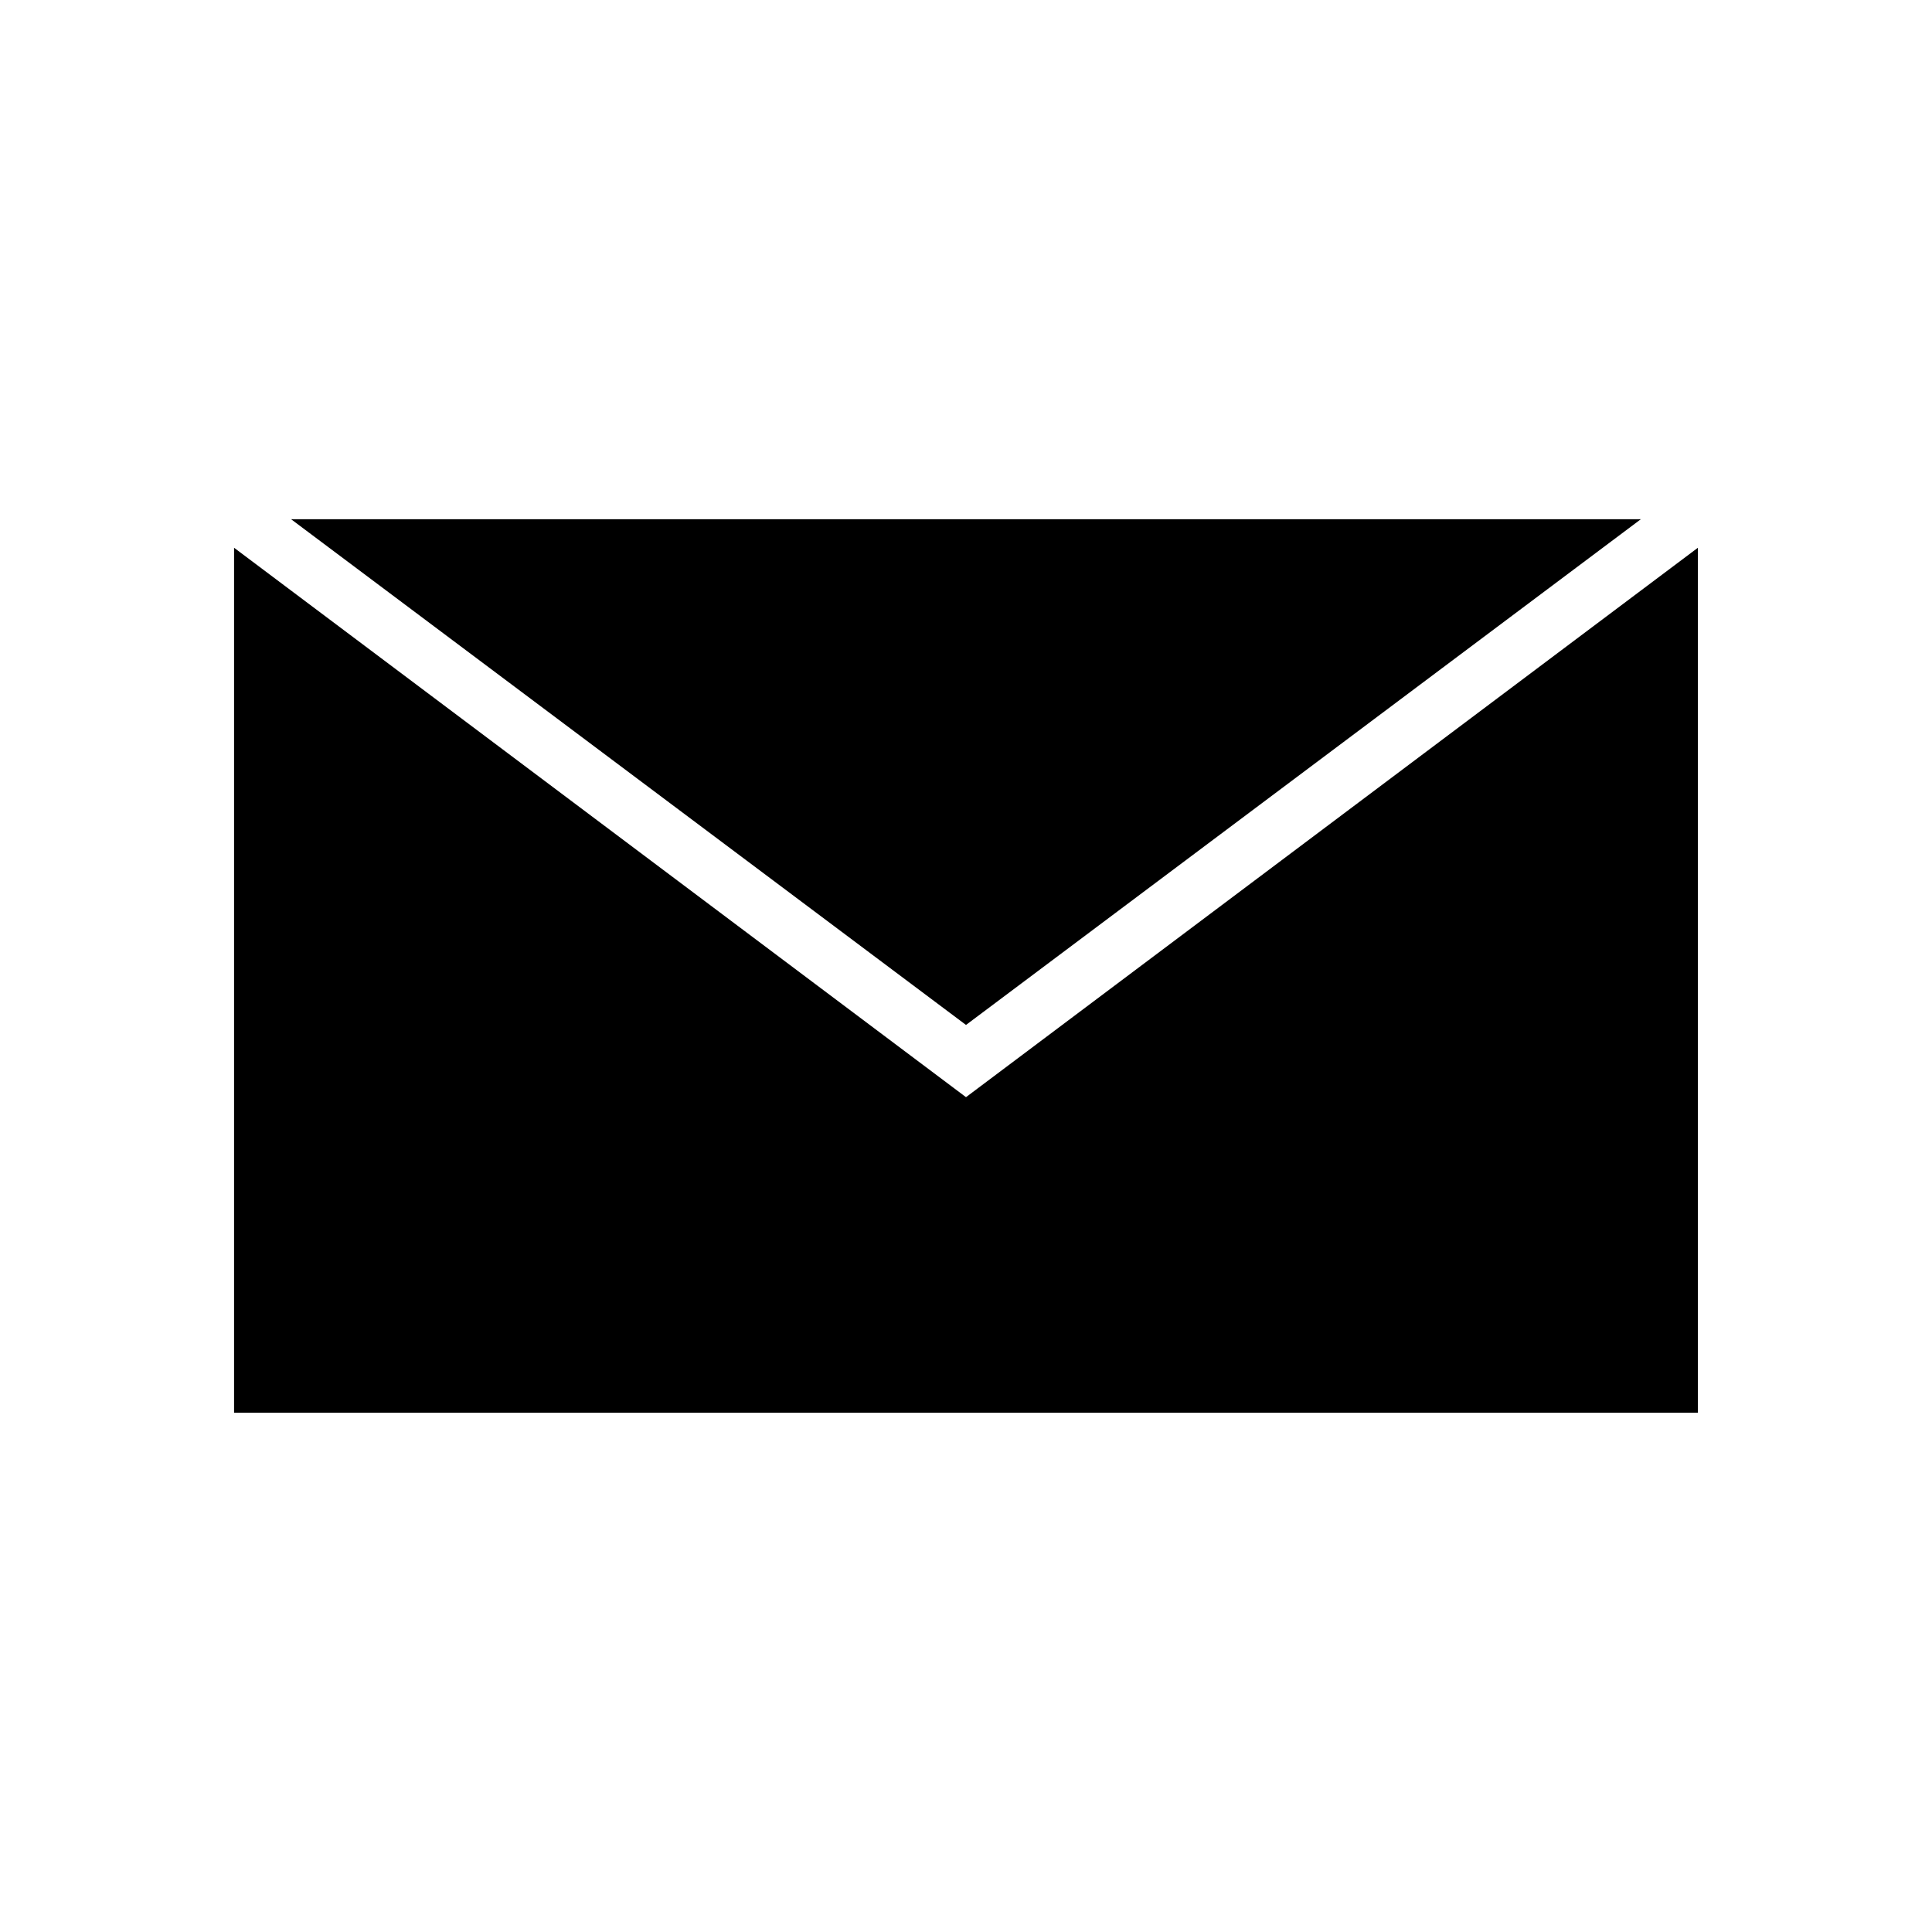 <?xml version="1.0" encoding="UTF-8"?>
<!-- Uploaded to: ICON Repo, www.svgrepo.com, Generator: ICON Repo Mixer Tools -->
<svg fill="#000000" width="800px" height="800px" version="1.1" viewBox="144 144 512 512" xmlns="http://www.w3.org/2000/svg">
 <path d="m400 415.62-178.86-134.02h357.7zm193.96-126.46-193.96 145.6-193.97-145.6v229.23h387.93z"/>
</svg>